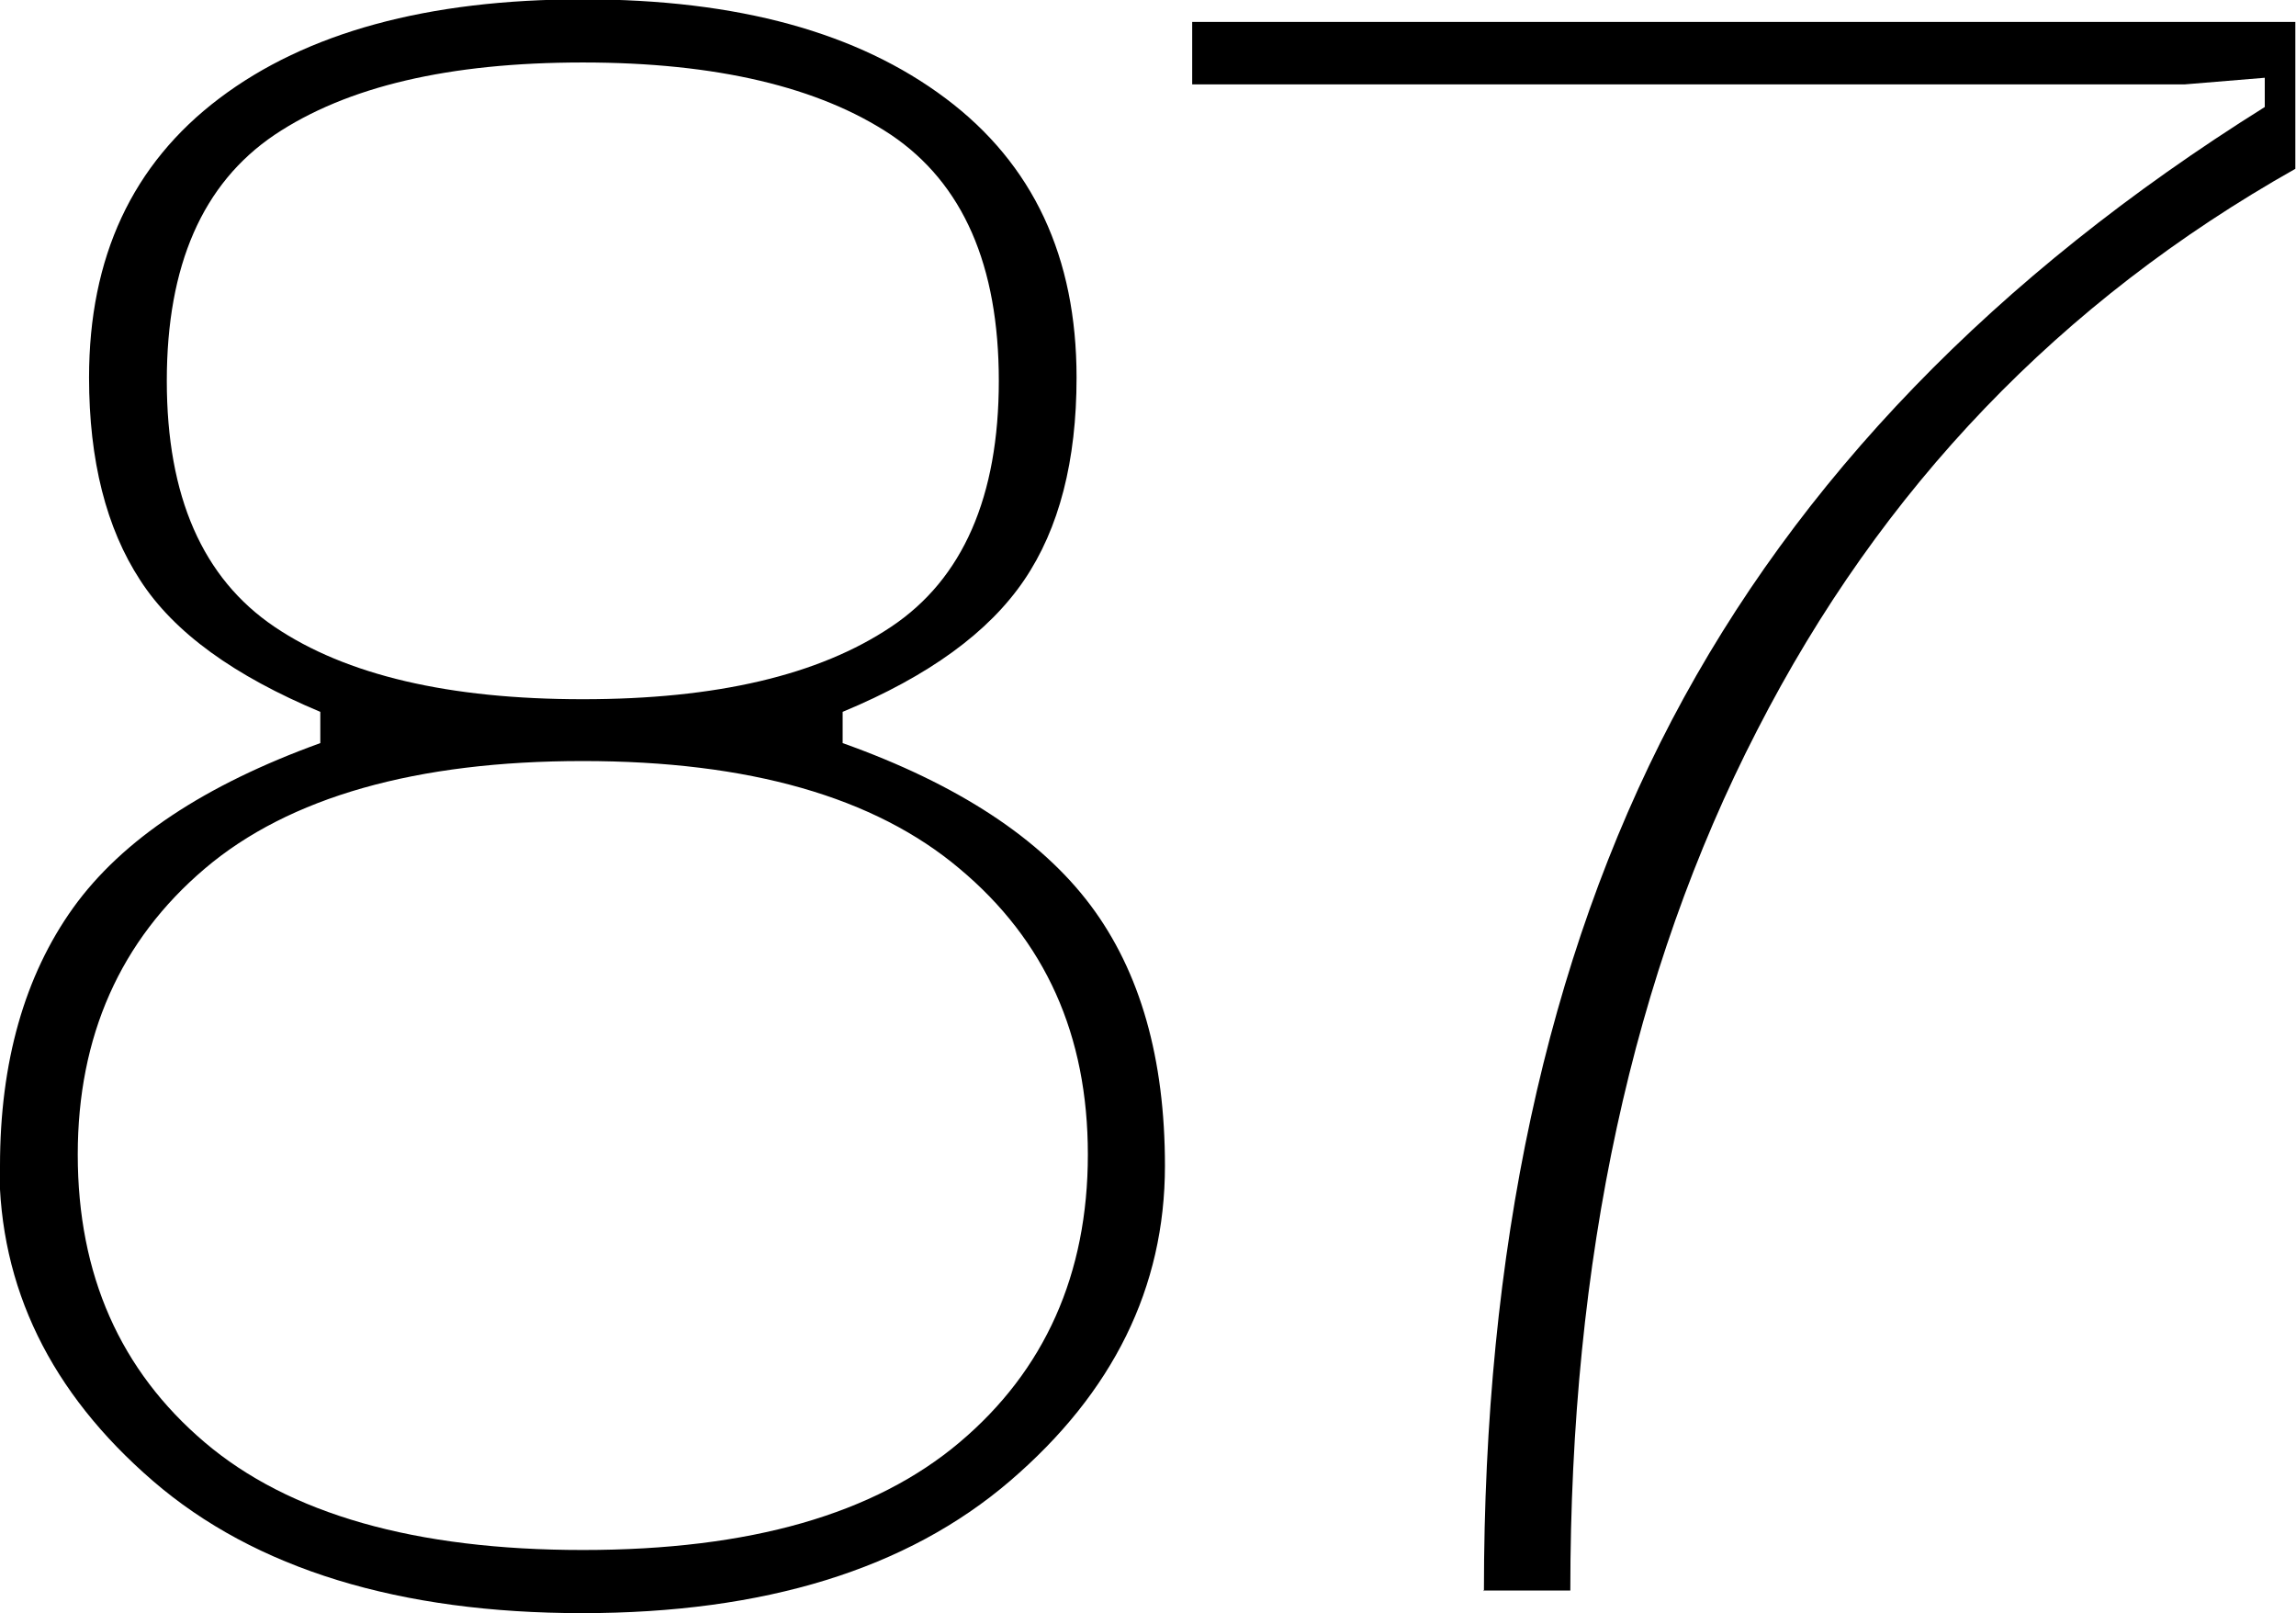 <?xml version="1.0" encoding="UTF-8"?> <svg xmlns="http://www.w3.org/2000/svg" id="Layer_2" data-name="Layer 2" viewBox="0 0 34.55 24.27"> <g id="Layer_1-2" data-name="Layer 1"> <g> <path d="M0,17.54c0-1.56,.37-2.86,1.1-3.88,.74-1.03,1.98-1.85,3.72-2.48v-.47c-1.29-.54-2.2-1.19-2.71-1.98-.51-.78-.77-1.8-.77-3.05,0-1.81,.65-3.21,1.96-4.2,1.31-.99,3.13-1.49,5.47-1.49s4.14,.5,5.46,1.49c1.32,.99,1.97,2.39,1.97,4.2,0,1.25-.26,2.27-.79,3.05-.53,.78-1.43,1.44-2.73,1.98v.47c1.74,.62,2.98,1.44,3.73,2.44,.75,1,1.12,2.31,1.12,3.92,0,1.83-.78,3.41-2.33,4.74-1.55,1.33-3.7,1.99-6.44,1.99s-4.92-.66-6.46-1.99c-1.54-1.33-2.31-2.91-2.31-4.74Zm1.17-.17c0,1.81,.64,3.25,1.91,4.33,1.27,1.08,3.17,1.62,5.69,1.62s4.39-.54,5.67-1.62c1.28-1.08,1.93-2.53,1.93-4.33s-.64-3.22-1.93-4.3c-1.28-1.08-3.17-1.62-5.67-1.62s-4.42,.54-5.69,1.62c-1.27,1.08-1.91,2.52-1.91,4.3ZM4.13,2.03c-1.08,.73-1.62,1.96-1.62,3.7s.54,2.97,1.62,3.7c1.08,.73,2.63,1.09,4.64,1.09s3.55-.36,4.64-1.09c1.08-.72,1.62-1.96,1.62-3.7s-.54-2.97-1.62-3.7c-1.08-.72-2.63-1.09-4.64-1.09s-3.55,.36-4.64,1.09Z"></path> <path d="M22.33,23.94c0-5.13,.94-9.5,2.83-13.11,1.89-3.6,4.86-6.68,8.92-9.22v-.44l-1.21,.1h-14.93V.33h16.6V2.54c-3.53,1.99-6.23,4.8-8.1,8.45-1.88,3.65-2.81,7.96-2.81,12.94h-1.31Z"></path> </g> </g> </svg> 